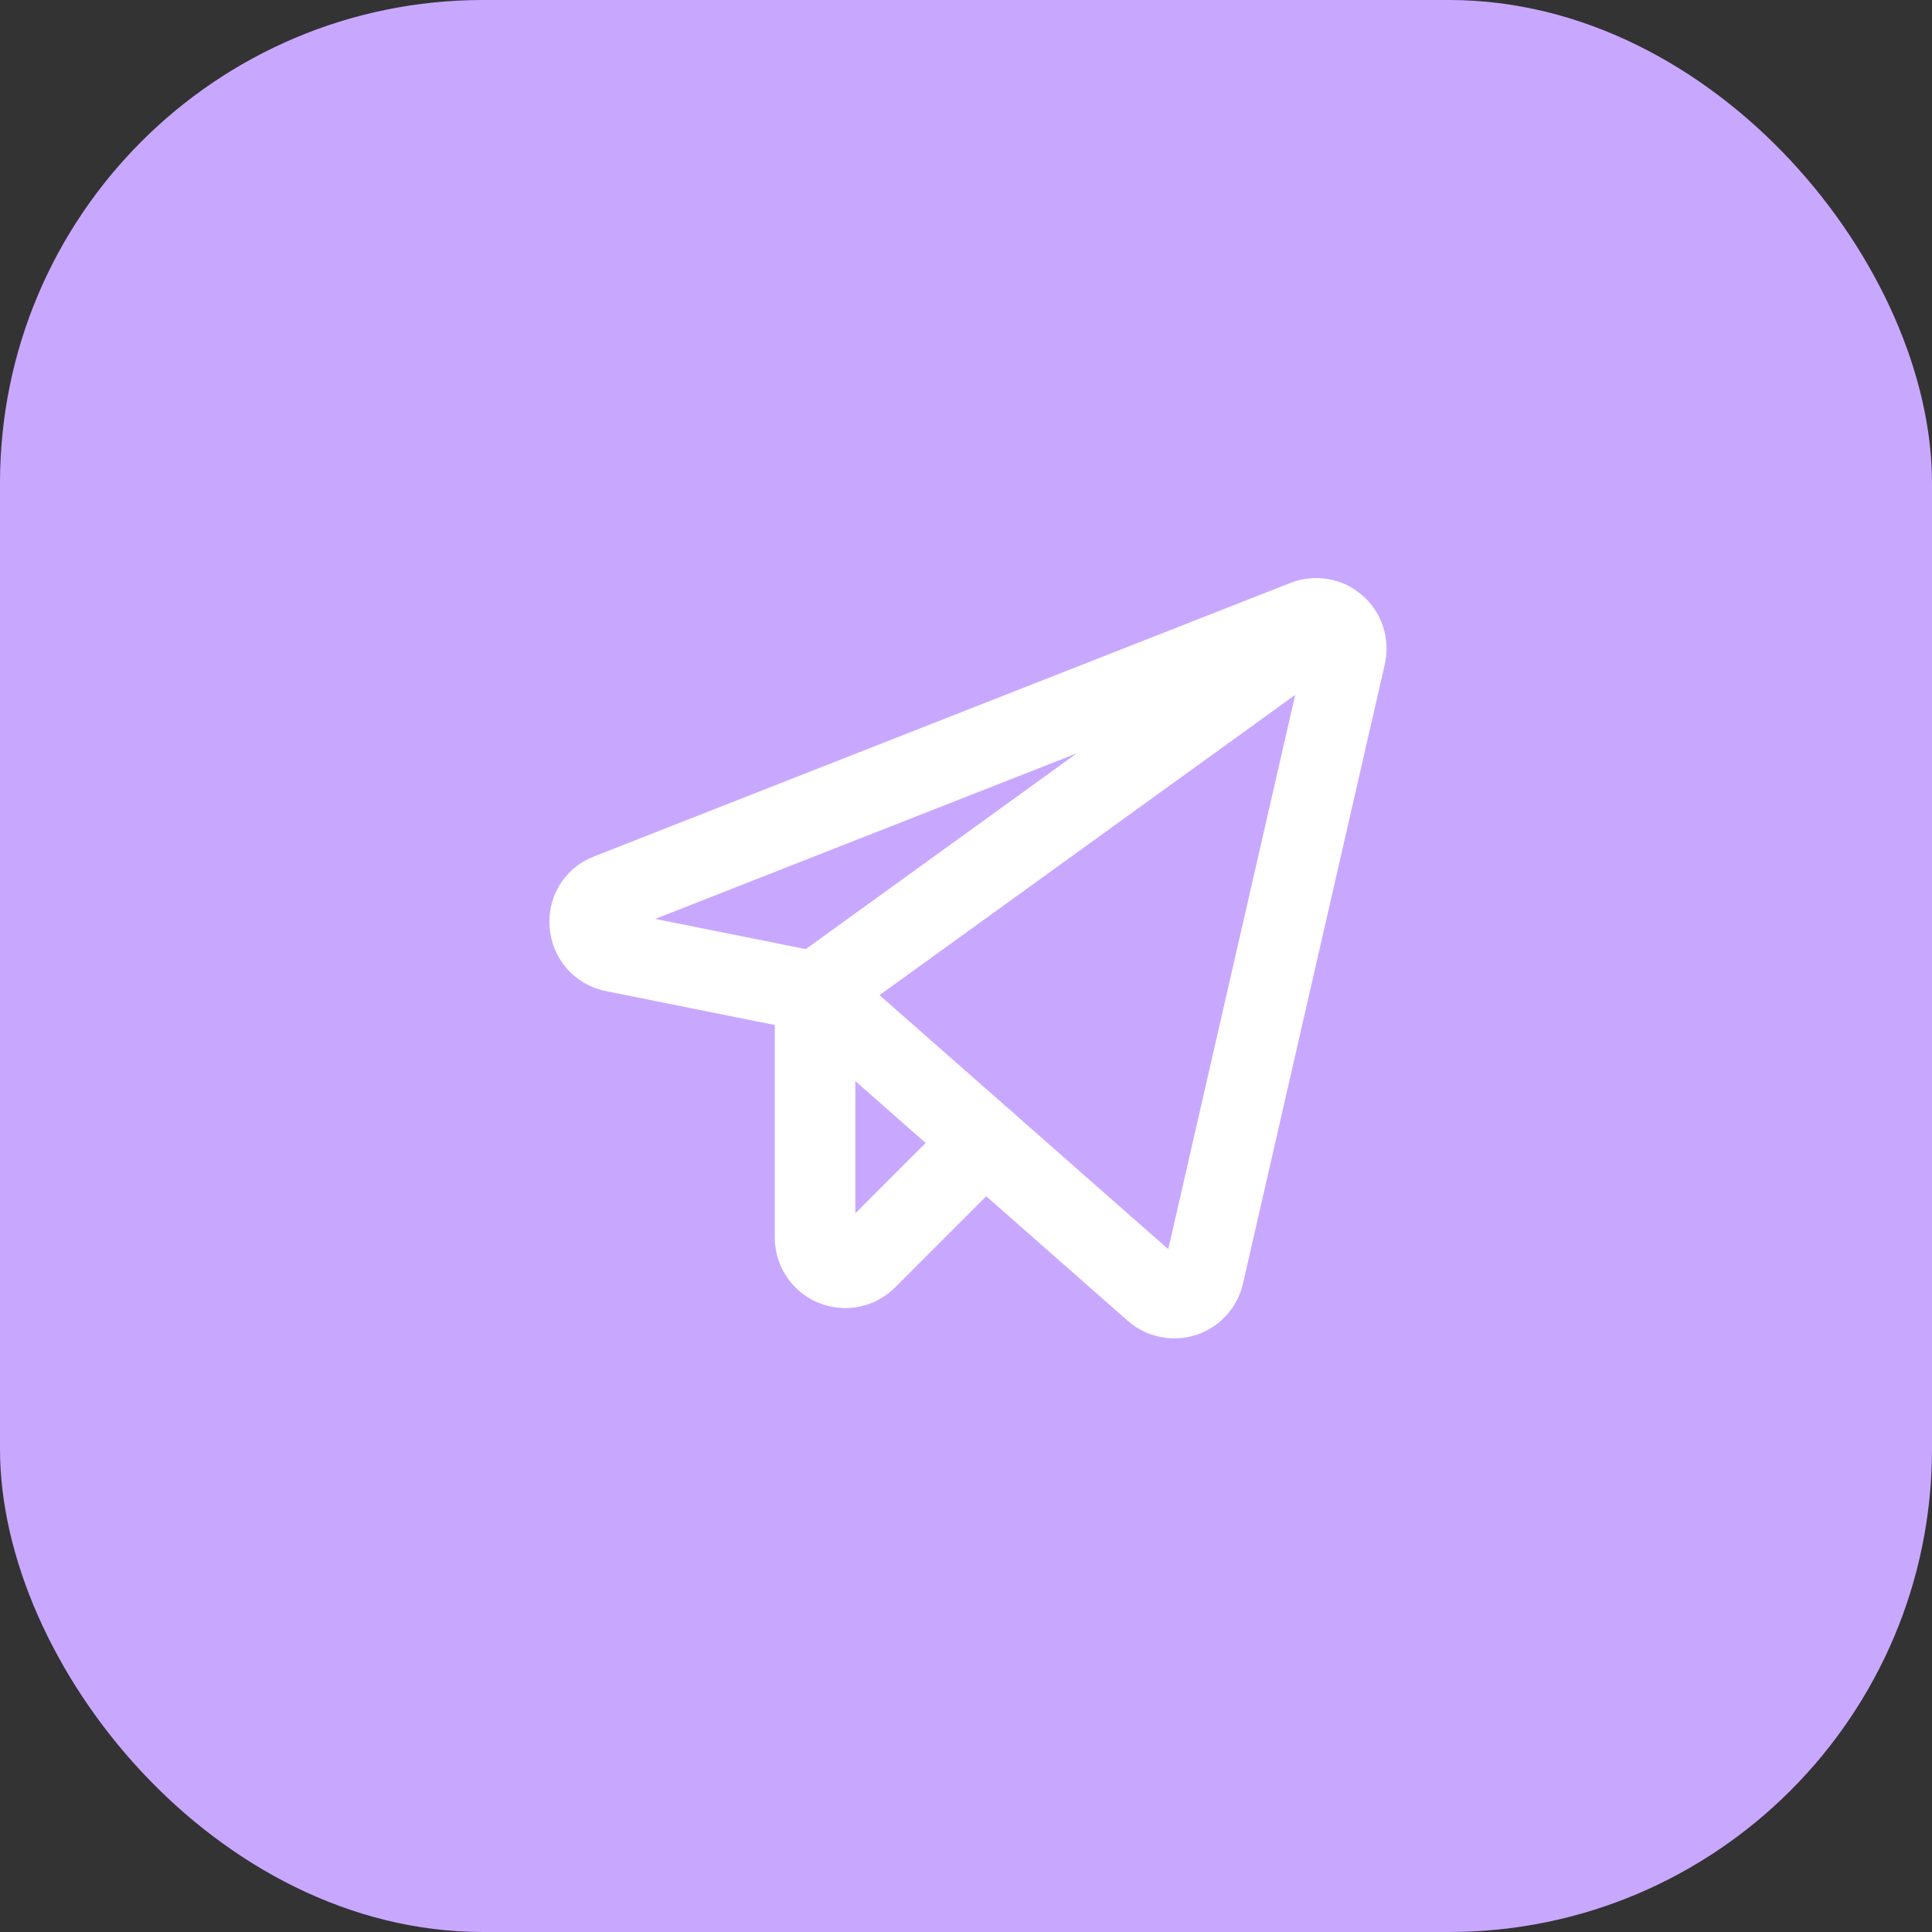 <?xml version="1.0" encoding="UTF-8"?> <svg xmlns="http://www.w3.org/2000/svg" width="48" height="48" viewBox="0 0 48 48" fill="none"><rect x="0" y="0" width="48" height="48" fill="#333333" stroke="none"/><rect width="48" height="48" rx="12" fill="#C8A8FF"></rect><path d="M20.25 24.647L28.678 32.063C28.775 32.149 28.893 32.209 29.021 32.235C29.148 32.262 29.28 32.255 29.404 32.216C29.528 32.176 29.639 32.105 29.727 32.009C29.815 31.913 29.877 31.796 29.906 31.669L33.431 16.276C33.46 16.143 33.453 16.005 33.411 15.876C33.368 15.747 33.291 15.632 33.188 15.544C33.085 15.455 32.96 15.396 32.826 15.373C32.692 15.35 32.554 15.364 32.428 15.413L15.121 22.21C14.428 22.482 14.521 23.494 15.253 23.644L20.25 24.647Z" stroke="white" stroke-width="2" stroke-linecap="round" stroke-linejoin="round"></path><path d="M20.25 24.647L33.009 15.431" stroke="white" stroke-width="2" stroke-linecap="round" stroke-linejoin="round"></path><path d="M24.459 28.35L21.534 31.275C21.43 31.381 21.297 31.454 21.151 31.483C21.005 31.513 20.854 31.499 20.716 31.443C20.579 31.387 20.461 31.291 20.378 31.168C20.295 31.044 20.25 30.899 20.25 30.75V24.647" stroke="white" stroke-width="2" stroke-linecap="round" stroke-linejoin="round"></path></svg> 